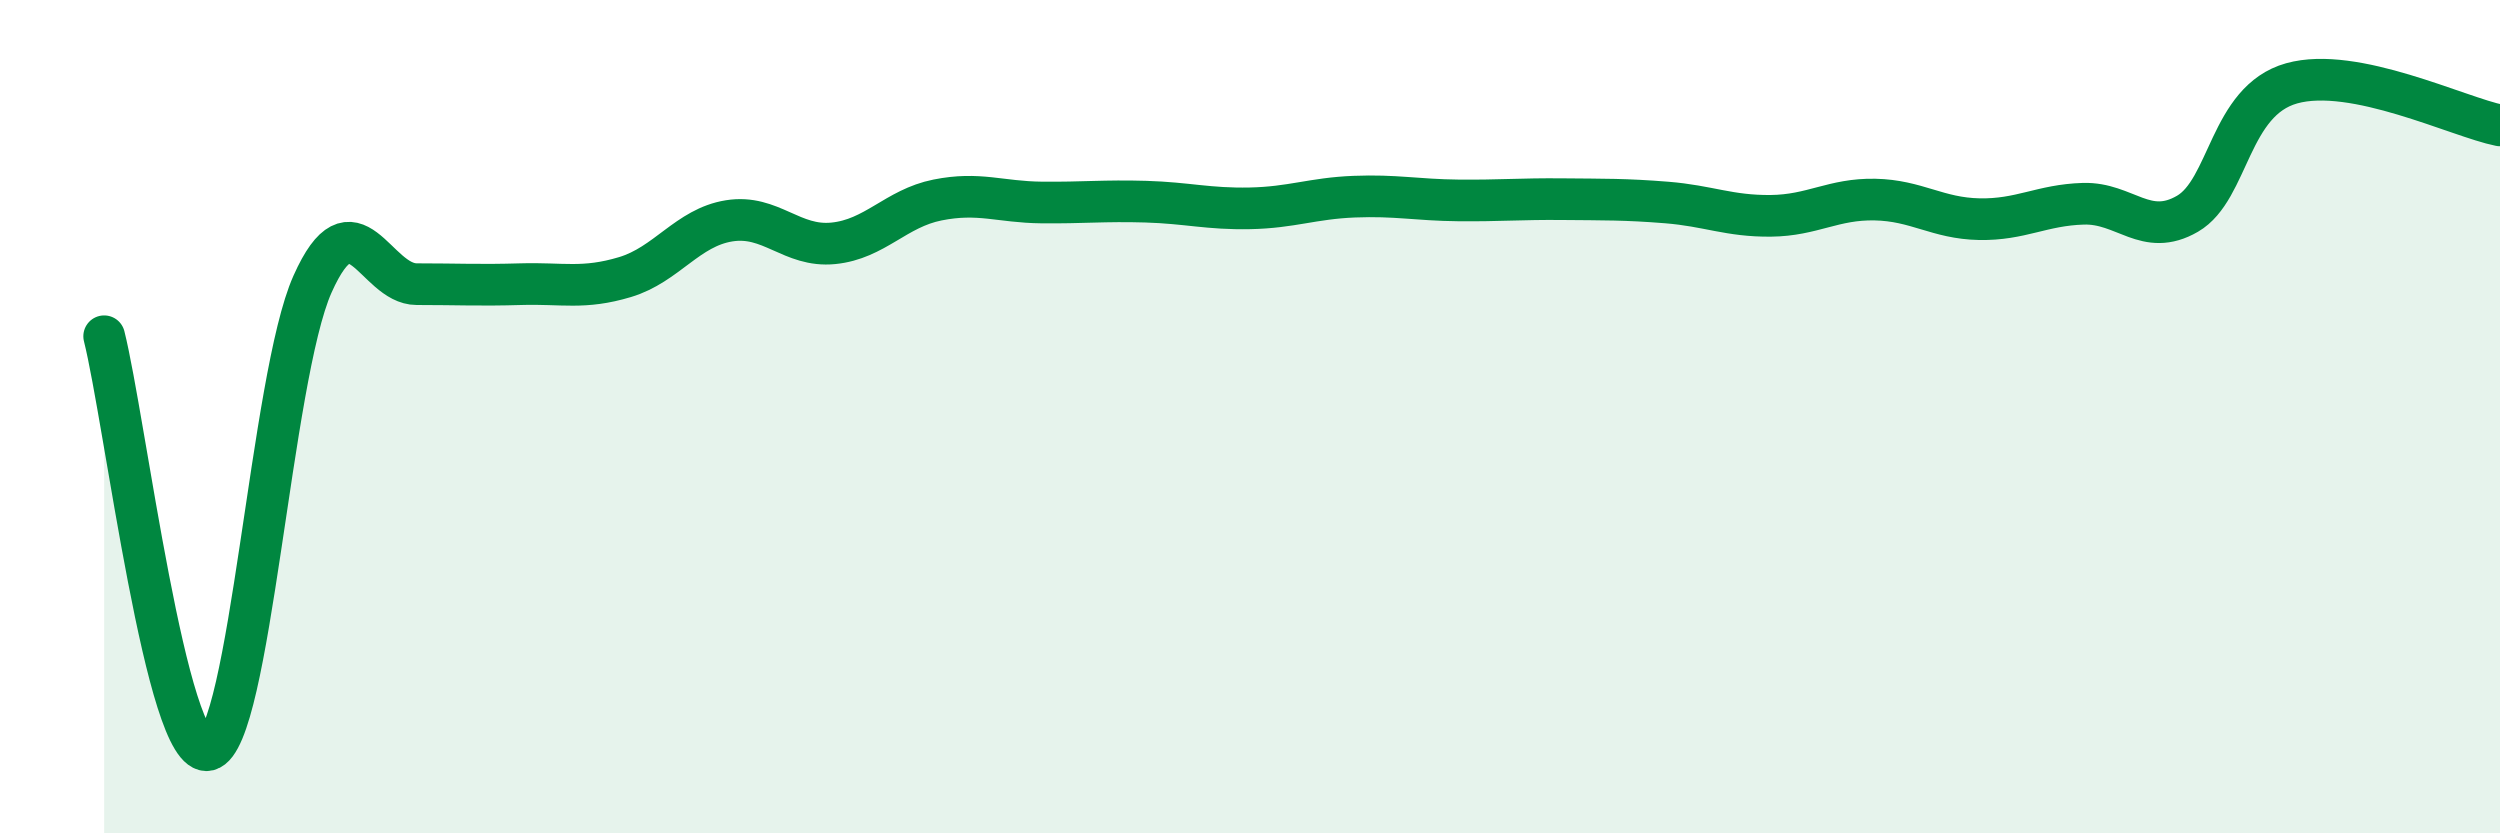 
    <svg width="60" height="20" viewBox="0 0 60 20" xmlns="http://www.w3.org/2000/svg">
      <path
        d="M 2.5,8.07 C 3,10.06 4,18.25 5,18 C 6,17.75 6.5,9.06 7.5,6.82 C 8.5,4.58 9,6.82 10,6.82 C 11,6.82 11.5,6.85 12.5,6.82 C 13.5,6.79 14,6.95 15,6.65 C 16,6.35 16.5,5.46 17.5,5.3 C 18.5,5.14 19,5.94 20,5.84 C 21,5.74 21.5,5 22.5,4.8 C 23.5,4.6 24,4.85 25,4.86 C 26,4.87 26.5,4.81 27.5,4.84 C 28.5,4.87 29,5.02 30,5 C 31,4.98 31.5,4.76 32.5,4.72 C 33.5,4.68 34,4.8 35,4.81 C 36,4.82 36.5,4.77 37.5,4.78 C 38.5,4.79 39,4.78 40,4.86 C 41,4.94 41.5,5.19 42.5,5.18 C 43.5,5.17 44,4.77 45,4.79 C 46,4.81 46.5,5.24 47.5,5.26 C 48.5,5.28 49,4.92 50,4.89 C 51,4.86 51.5,5.71 52.5,5.13 C 53.5,4.55 53.5,2.42 55,2 C 56.5,1.58 59,2.81 60,3.01L60 20L2.5 20Z"
        fill="#008740"
        opacity="0.1"
        stroke-linecap="round"
        stroke-linejoin="round"
      />
      <path
        d="M 2.5,8.07 C 3,10.06 4,18.25 5,18 C 6,17.75 6.5,9.06 7.5,6.82 C 8.5,4.58 9,6.82 10,6.82 C 11,6.82 11.5,6.85 12.5,6.82 C 13.5,6.79 14,6.95 15,6.65 C 16,6.35 16.5,5.46 17.5,5.3 C 18.5,5.14 19,5.94 20,5.84 C 21,5.74 21.5,5 22.5,4.8 C 23.5,4.6 24,4.85 25,4.86 C 26,4.87 26.5,4.81 27.5,4.84 C 28.5,4.87 29,5.02 30,5 C 31,4.98 31.5,4.76 32.5,4.72 C 33.5,4.68 34,4.8 35,4.81 C 36,4.82 36.5,4.77 37.5,4.78 C 38.5,4.79 39,4.78 40,4.86 C 41,4.94 41.5,5.19 42.5,5.18 C 43.5,5.17 44,4.77 45,4.79 C 46,4.81 46.5,5.24 47.5,5.26 C 48.5,5.28 49,4.92 50,4.89 C 51,4.86 51.5,5.71 52.5,5.13 C 53.5,4.55 53.5,2.42 55,2 C 56.5,1.58 59,2.81 60,3.01"
        stroke="#008740"
        stroke-width="1"
        fill="none"
        stroke-linecap="round"
        stroke-linejoin="round"
      />
    </svg>
  